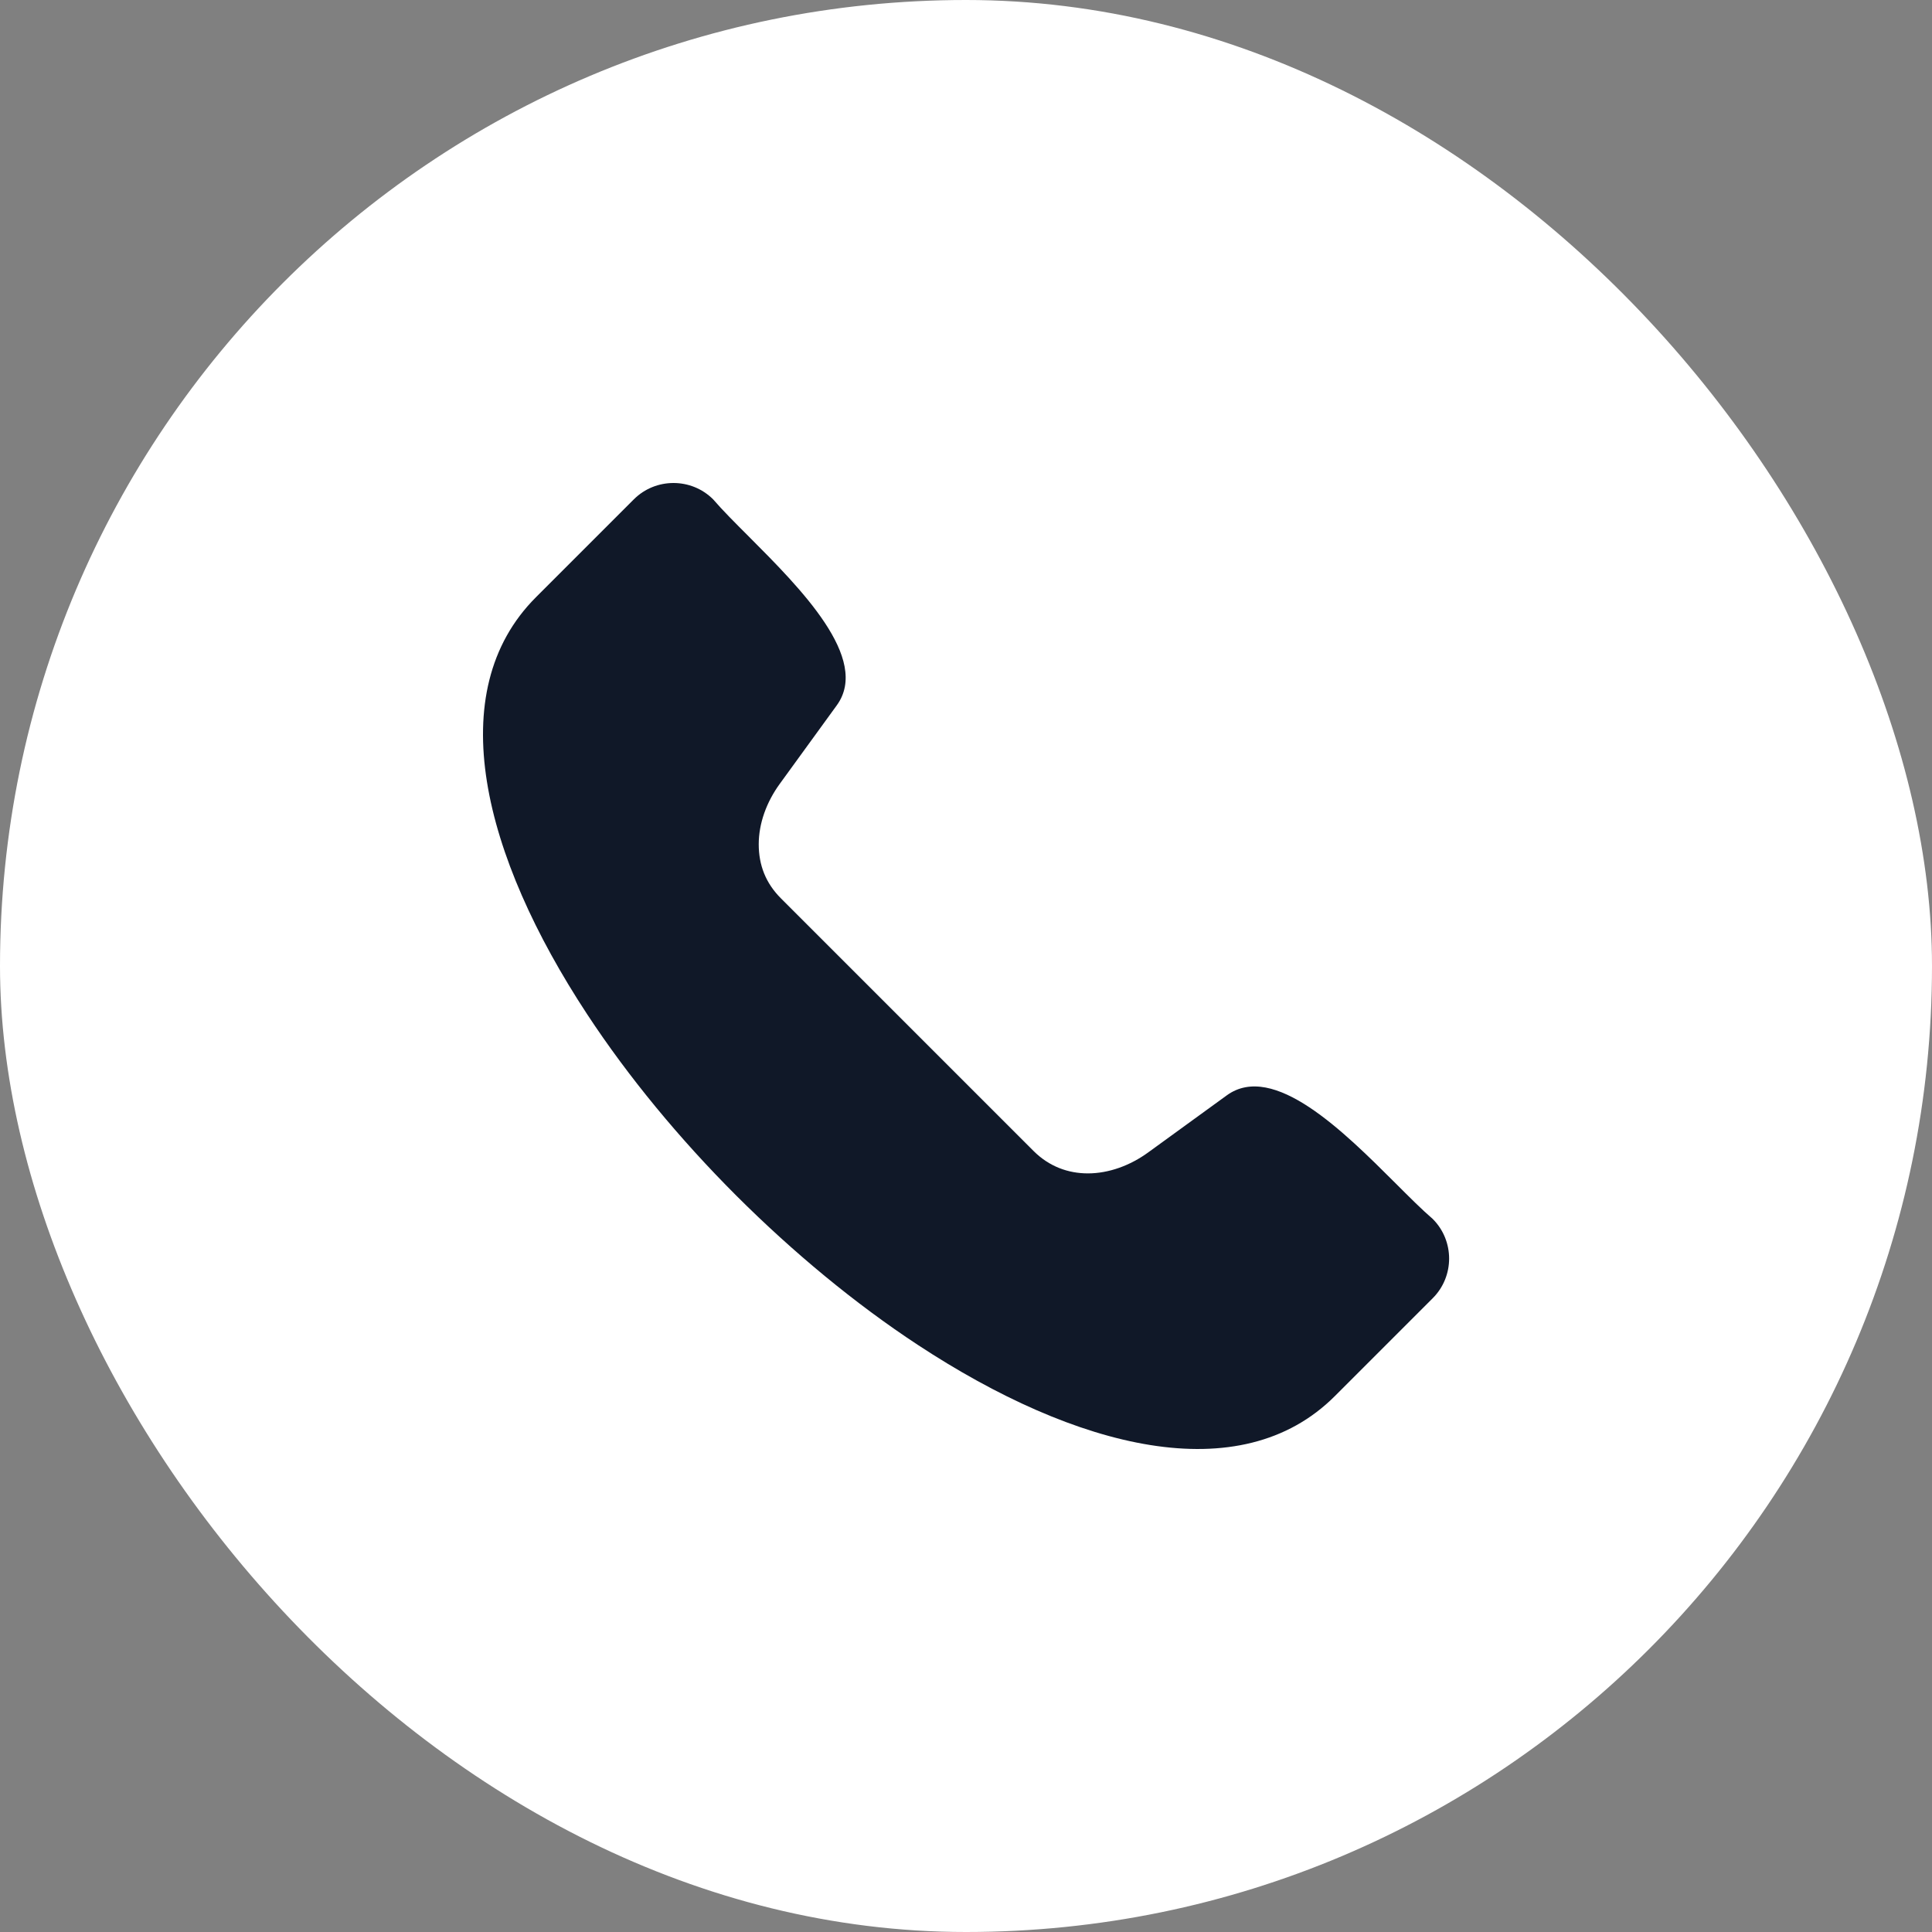 <svg width="32" height="32" viewBox="0 0 32 32" fill="none" xmlns="http://www.w3.org/2000/svg">
<rect x="0" y="0" width="32" height="32" fill="#808080" stroke="none"/>
<rect width="32" height="32" rx="16" fill="white"/>
<path fill-rule="evenodd" clip-rule="evenodd" d="M24.002 20.845C24.002 21.083 23.912 21.321 23.731 21.502L22.11 23.123C20.543 24.691 17.828 24.002 15.201 22.275C14.162 21.592 13.136 20.742 12.196 19.804C11.256 18.864 10.408 17.838 9.725 16.799C7.998 14.172 7.309 11.46 8.877 9.892L10.498 8.271C10.679 8.09 10.917 8 11.155 8C11.393 8 11.631 8.09 11.812 8.271C11.966 8.45 12.173 8.657 12.401 8.885C13.255 9.741 14.421 10.908 13.86 11.682L12.916 12.982C12.695 13.285 12.567 13.64 12.567 13.983C12.567 14.326 12.68 14.626 12.937 14.882L17.12 19.065C17.378 19.322 17.693 19.435 18.019 19.435C18.362 19.435 18.717 19.307 19.02 19.086L20.32 18.142C21.094 17.581 22.261 18.747 23.117 19.601C23.345 19.829 23.552 20.036 23.731 20.19C23.912 20.371 24.002 20.609 24.002 20.847V20.845Z" fill="#101828"/>
</svg>
